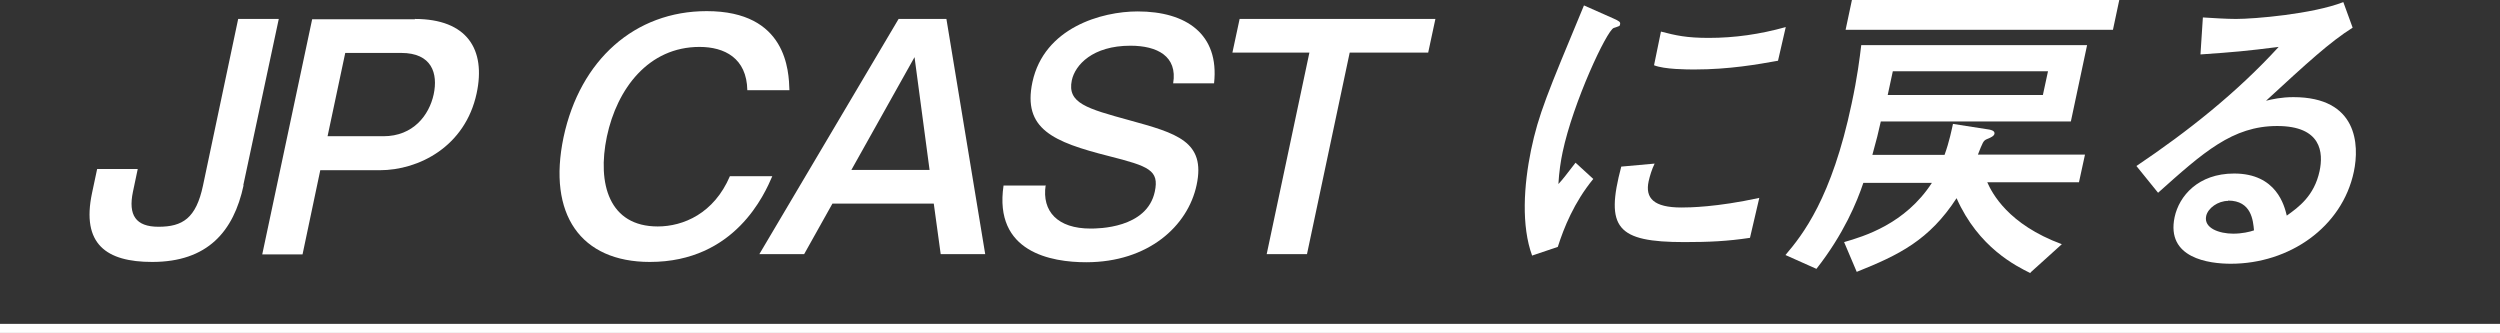 <?xml version="1.0" encoding="UTF-8"?><svg id="_レイヤー_2" xmlns="http://www.w3.org/2000/svg" viewBox="0 0 83.13 11.07"><rect x="0" y="0" width="83.13" height="11.07" fill="#333333" stroke="none"/><defs><style>.cls-1{fill:#fff;}.cls-2{fill:none;stroke:#fff;stroke-miterlimit:10;stroke-width:.3px;}</style></defs><g id="design"><path class="cls-1" d="M8.1,6.16c-.33,1.54-1.2,2.55-3.04,2.55-1.52,0-2.36-.59-2-2.29l.17-.8h1.35l-.16.76c-.16.77.09,1.16.85,1.16.8,0,1.25-.28,1.48-1.37L7.92.63h1.35l-1.18,5.53Z"/><path class="cls-1" d="M13.79.63c1.75,0,2.37,1.02,2.06,2.47-.38,1.78-1.93,2.56-3.22,2.56h-1.98l-.59,2.8h-1.34l1.66-7.82h3.42ZM10.89,4.53h1.86c.99,0,1.52-.7,1.67-1.39.15-.7-.06-1.38-1.08-1.38h-1.86l-.59,2.78Z"/><path class="cls-1" d="M25.68,5.86c-.25.58-1.23,2.85-4.07,2.85-2.3,0-3.41-1.58-2.87-4.15.55-2.57,2.37-4.19,4.76-4.19,2.67,0,2.73,2,2.75,2.63h-1.4c-.02-1.07-.76-1.44-1.59-1.44-1.69,0-2.74,1.38-3.08,2.98-.33,1.58.08,2.99,1.69,2.99.85,0,1.87-.43,2.4-1.67h1.4Z"/><path class="cls-1" d="M31.47.63l1.29,7.82h-1.48l-.23-1.68h-3.37l-.94,1.68h-1.49L29.88.63h1.6ZM28.31,5.65h2.6l-.5-3.75-2.1,3.75Z"/><path class="cls-1" d="M34.77,6.16c-.13.87.4,1.44,1.49,1.44.24,0,1.88,0,2.14-1.23.15-.71-.19-.84-1.53-1.18-1.85-.47-2.87-.9-2.54-2.46.39-1.81,2.3-2.35,3.5-2.35,1.61,0,2.72.75,2.54,2.39h-1.36c.15-.9-.53-1.25-1.42-1.25-1.26,0-1.84.64-1.95,1.15-.16.76.5.94,1.92,1.33,1.56.43,2.54.7,2.23,2.15-.29,1.37-1.61,2.57-3.67,2.57-1.16,0-3.08-.33-2.75-2.55h1.38Z"/><path class="cls-1" d="M47.73.63l-.24,1.12h-2.61l-1.42,6.7h-1.34l1.42-6.7h-2.56l.24-1.12h6.51Z"/><path class="cls-1" d="M50.95,8.51c-.37-1-.28-2.35-.04-3.52.25-1.19.53-1.85,1.76-4.81l.97.43c.2.09.25.12.23.2,0,.02-.01.05-.04.06-.04.02-.14.05-.17.06-.23.08-1.35,2.47-1.7,4.13-.06.28-.12.67-.14,1.06.13-.14.25-.29.57-.71l.59.54c-.64.78-.98,1.63-1.18,2.26l-.86.29ZM58.18,7.91c-.73.11-1.34.14-2.17.14-2.25,0-2.64-.47-2.1-2.51l1.11-.1c-.09.18-.16.41-.2.59-.12.56.17.87,1.09.87.26,0,1.17-.01,2.59-.32l-.31,1.33ZM59.12,2.02c-.67.12-1.62.29-2.77.29-.24,0-1,0-1.35-.14l.23-1.12c.5.13.85.21,1.59.21.86,0,1.7-.12,2.56-.36l-.26,1.13Z"/><path class="cls-1" d="M67.51,9.08c-.46-.23-1.72-.84-2.45-2.49-.91,1.4-1.92,1.89-3.32,2.45l-.42-.99c.66-.19,2.03-.6,2.92-1.97h-2.28c-.21.63-.65,1.7-1.56,2.86l-1.03-.46c.57-.67,1.54-1.89,2.2-5.03.19-.88.27-1.53.32-1.95h7.51l-.54,2.54h-6.32c-.08.37-.14.6-.28,1.11h2.4c.16-.44.24-.85.28-1.03l1.09.17c.16.02.31.05.29.16-.02.08-.12.12-.26.18-.11.05-.13.1-.29.51h3.56l-.2.92h-3.05c.16.36.69,1.4,2.48,2.06l-1.03.93ZM70.26.99h-8.89l.21-.99h8.89l-.21.99ZM67.93,3.16l.17-.79h-5.16l-.17.79h5.16Z"/><path class="cls-1" d="M71.04,5.52c1.71-1.15,3.34-2.44,4.73-3.96-1.11.14-1.45.17-2.6.25l.08-1.23c.3.02.8.05,1.1.05.61,0,2.54-.16,3.57-.56l.31.85c-.76.48-1.5,1.16-2.88,2.43.2-.05.51-.12.91-.12,2.13,0,2.2,1.58,2.01,2.48-.39,1.85-2.15,3.06-4.09,3.06-.72,0-2.16-.18-1.87-1.55.15-.7.78-1.45,1.98-1.45,1.41,0,1.67,1.07,1.75,1.4.39-.28.91-.65,1.09-1.48.13-.61.07-1.5-1.41-1.5s-2.45.87-3.96,2.22l-.72-.89ZM74.09,6.68c-.34,0-.67.24-.73.5-.09.41.44.59.9.59.29,0,.55-.06.69-.11-.03-.32-.08-.99-.86-.99Z"/><line class="cls-2" y1="10.92" x2="83.13" y2="10.92"/></g></svg>